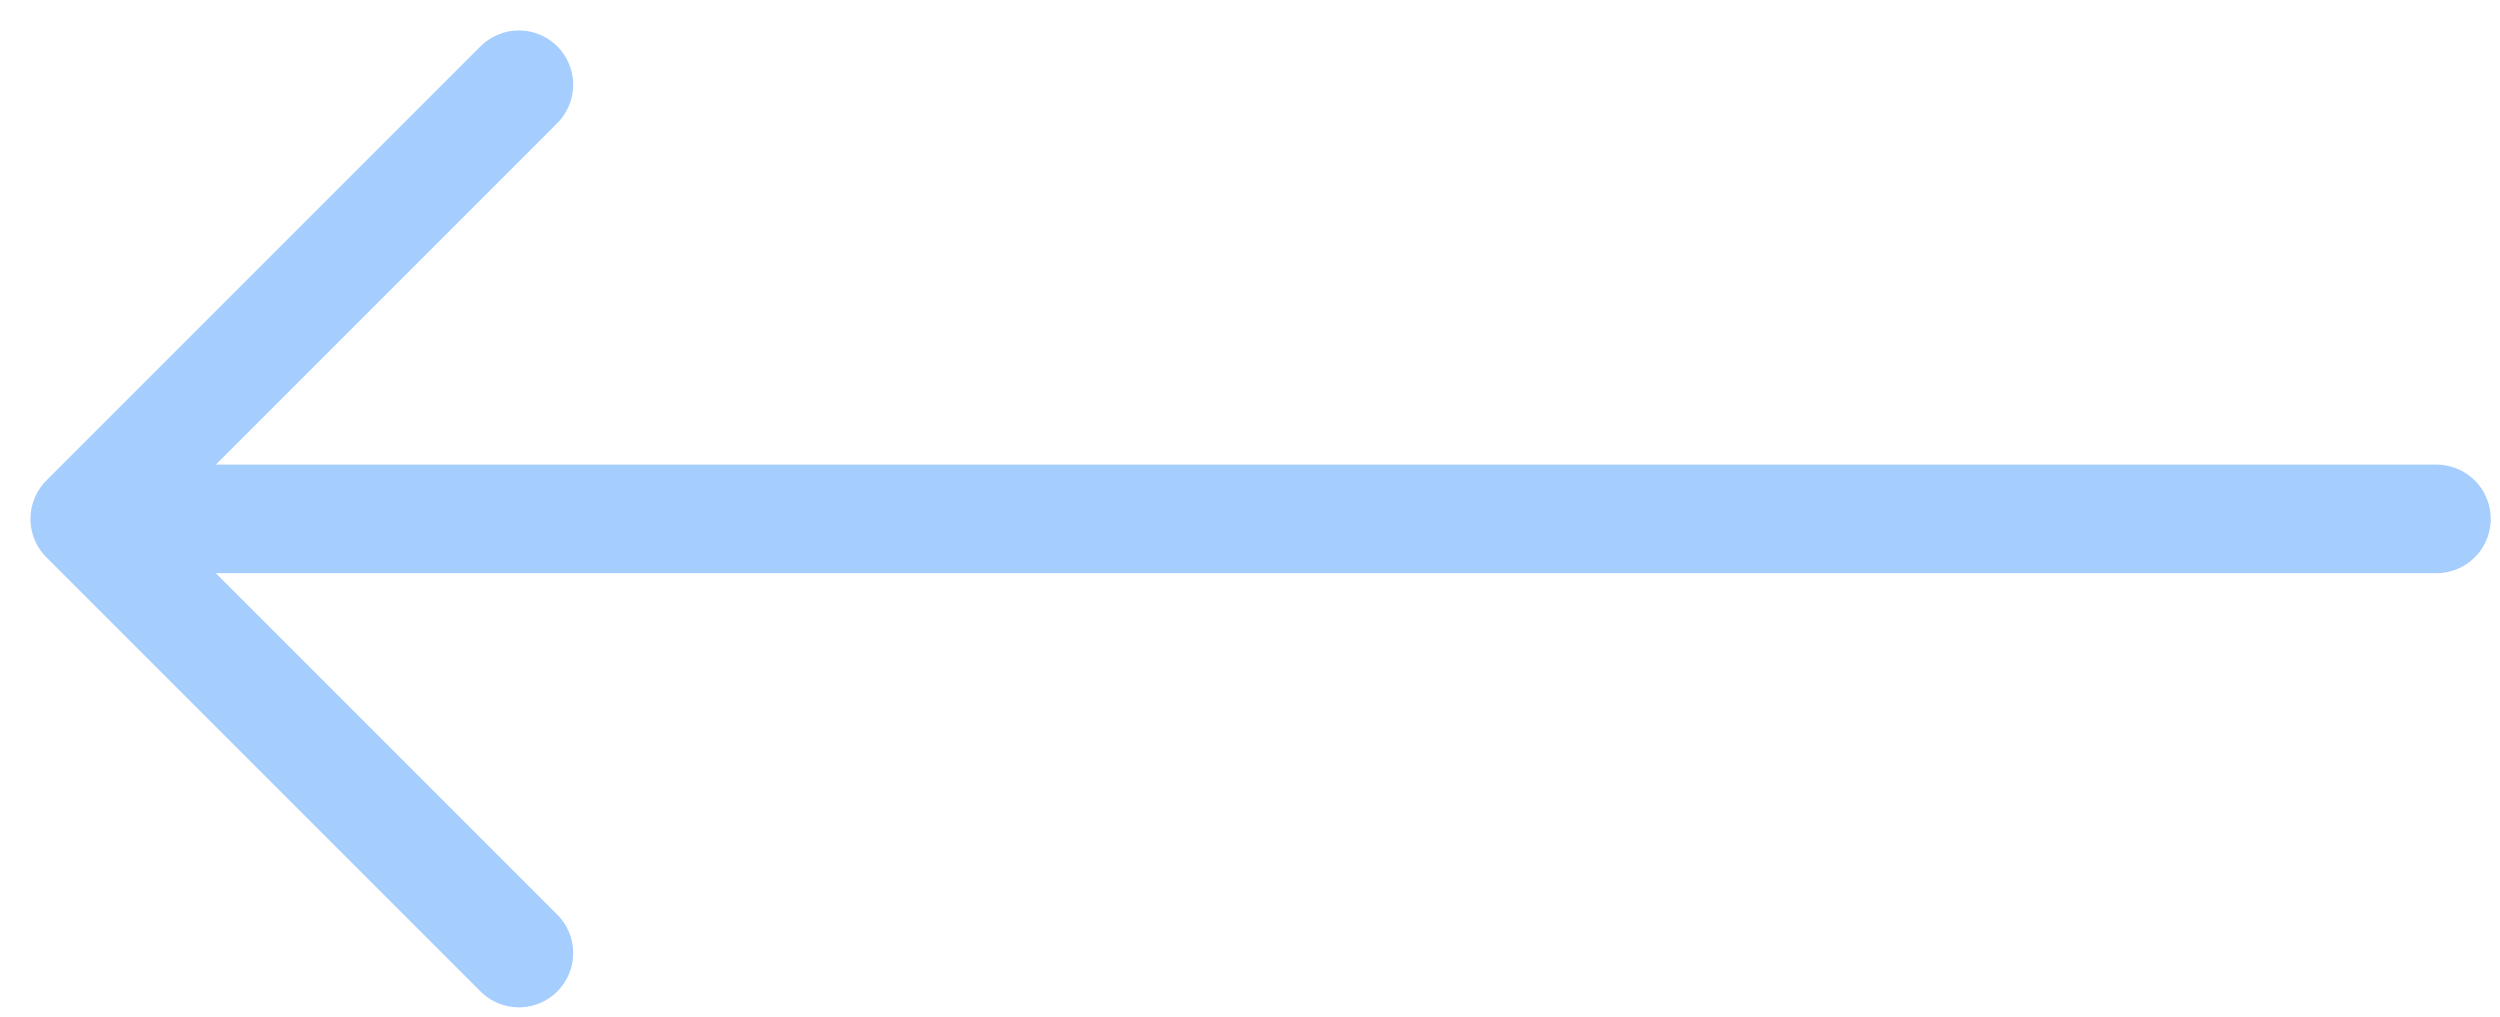 <svg width="59" height="24" viewBox="0 0 59 24" fill="none" xmlns="http://www.w3.org/2000/svg">
<path d="M57.5 12.246H2M2 12.246L12.246 2M2 12.246L12.246 22.492" stroke="#A5CDFD" stroke-width="2.562" stroke-linecap="round" stroke-linejoin="round"/>
</svg>
